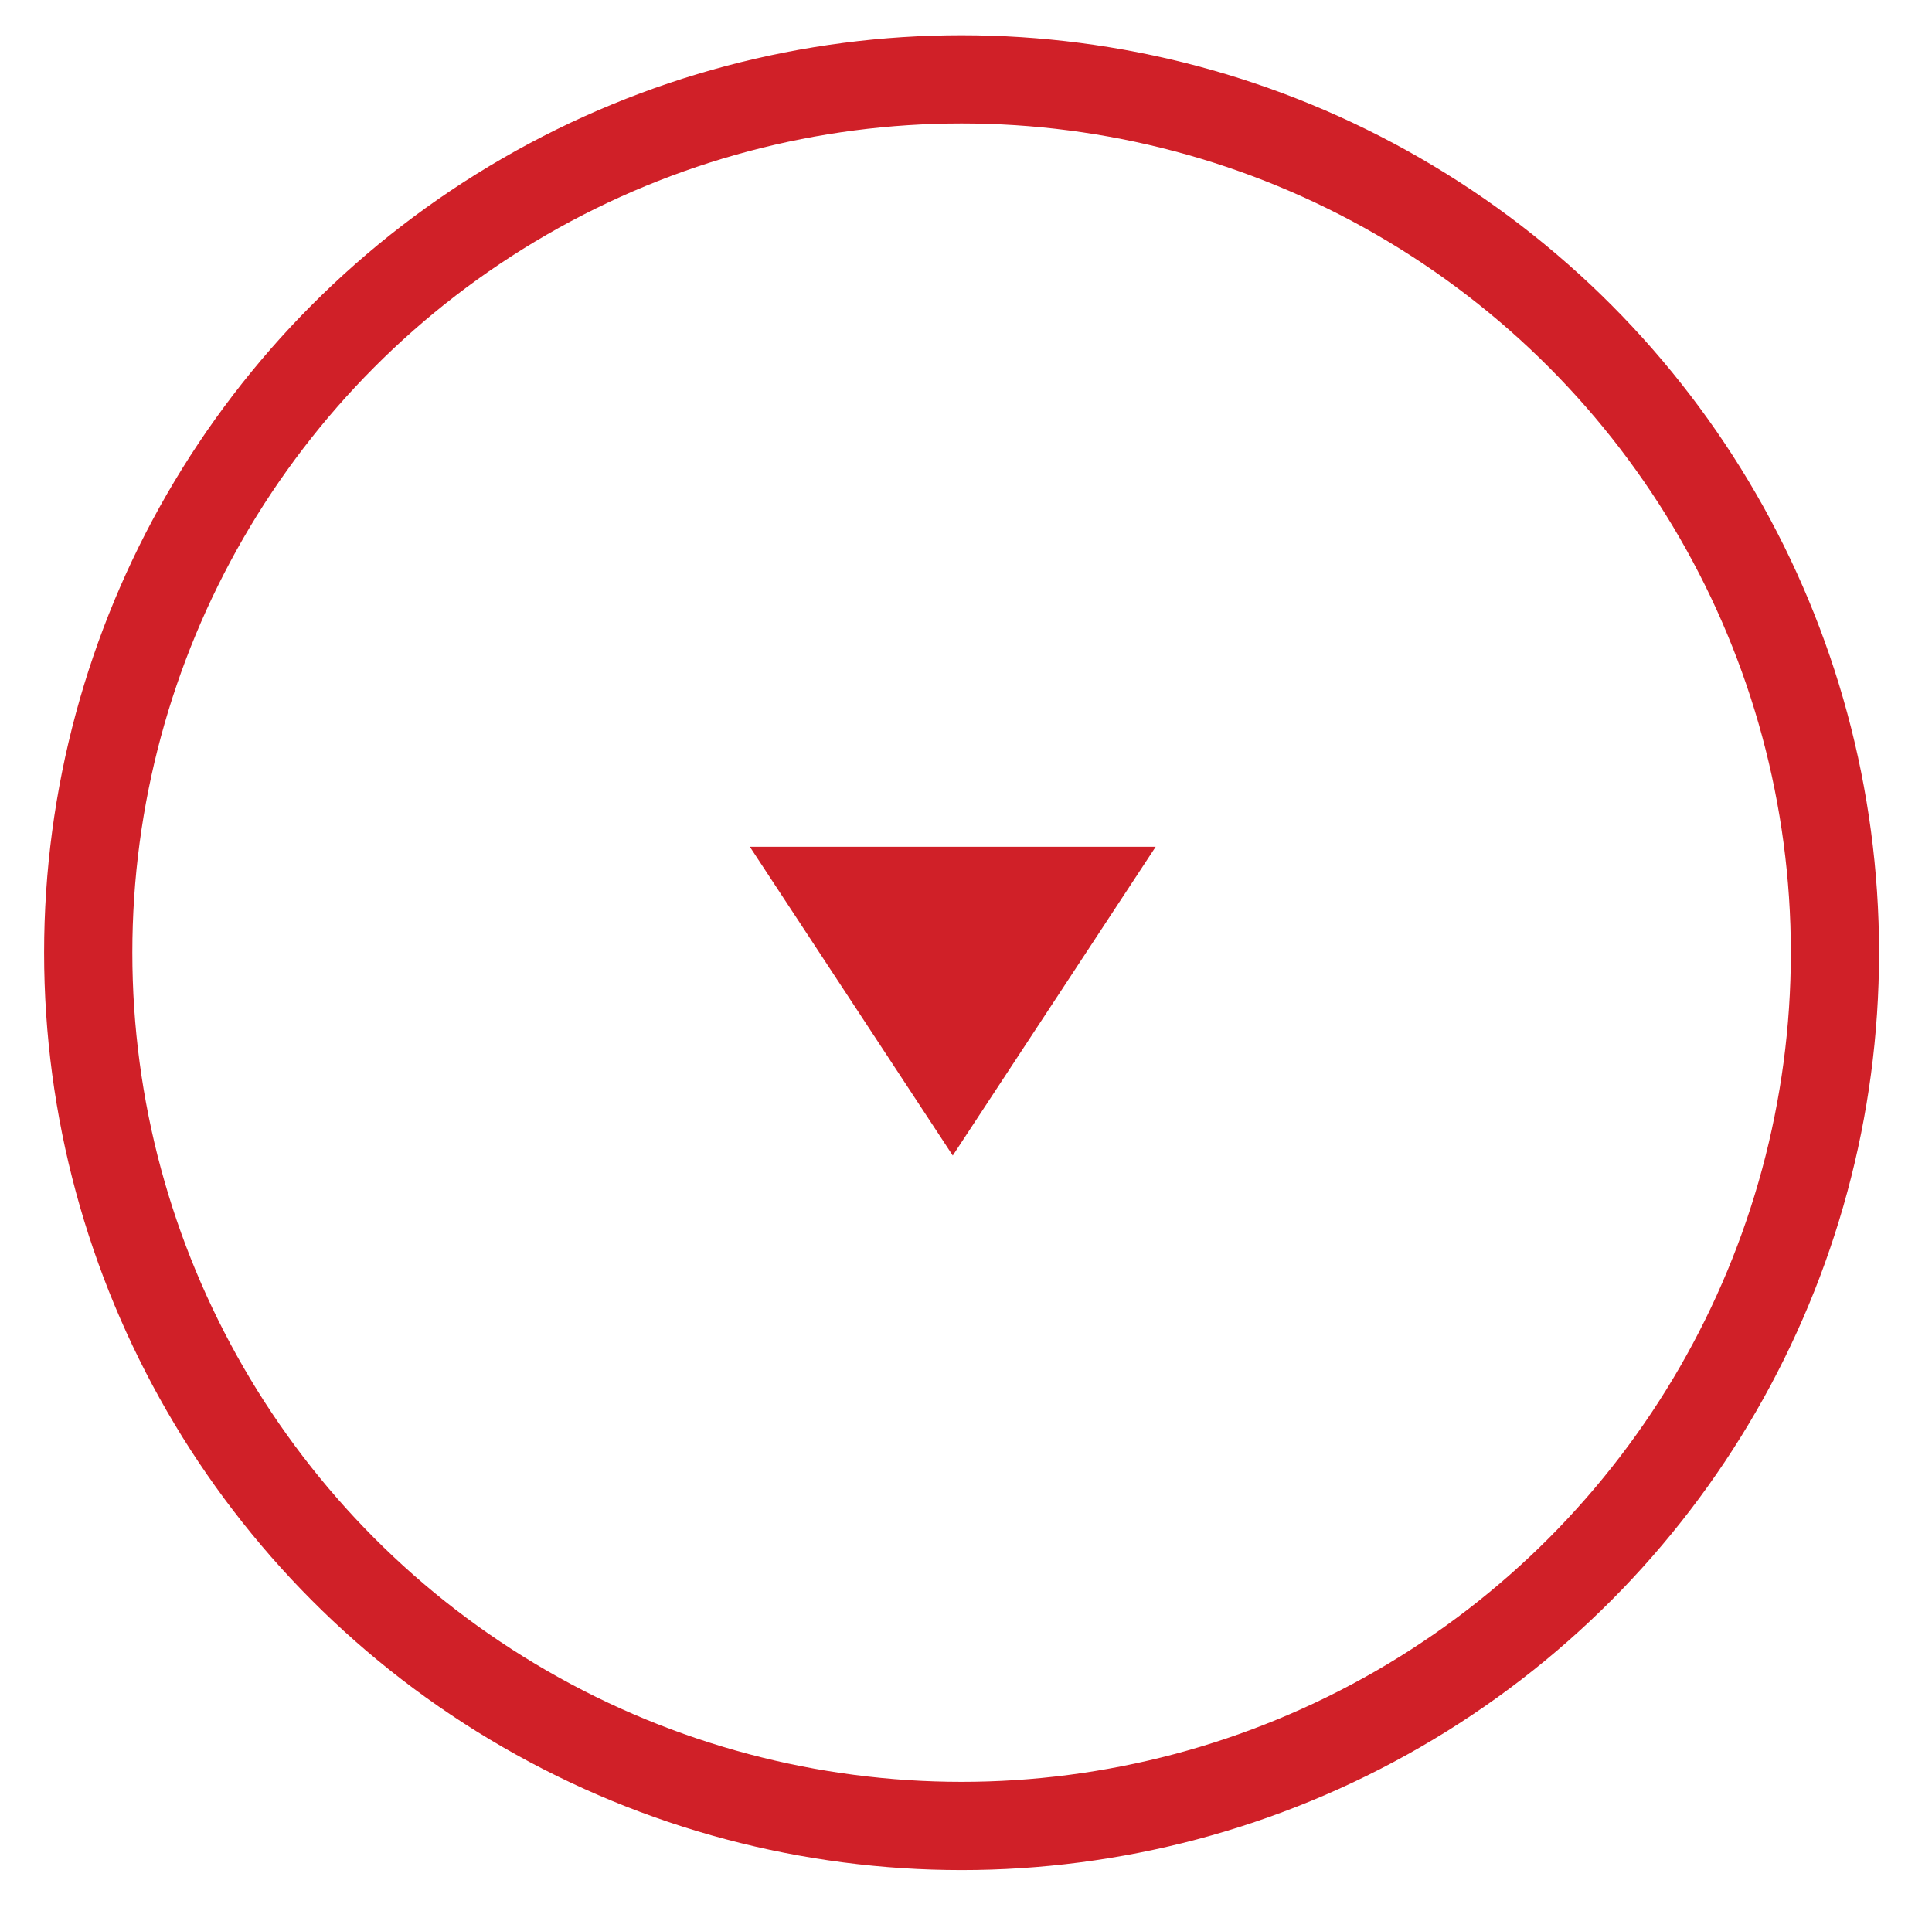 <?xml version="1.0" encoding="utf-8"?>
<!-- Generator: Adobe Illustrator 21.1.0, SVG Export Plug-In . SVG Version: 6.00 Build 0)  -->
<svg version="1.1" id="Layer_1" xmlns="http://www.w3.org/2000/svg" xmlns:xlink="http://www.w3.org/1999/xlink" x="0px" y="0px"
	 viewBox="0 0 21.9 21.7" style="enable-background:new 0 0 21.9 21.7;" xml:space="preserve">
<style type="text/css">
	.st0{fill:#D02028;}
	.st1{fill:none;stroke:#D02028;stroke-miterlimit:10;}
</style>
<g>
	<polygon class="st0" points="8.5,9.6 13.1,9.6 10.8,13.1 	"/>
	<circle class="st1" cx="10.9" cy="10.8" r="9.9"/>
</g>
</svg>
